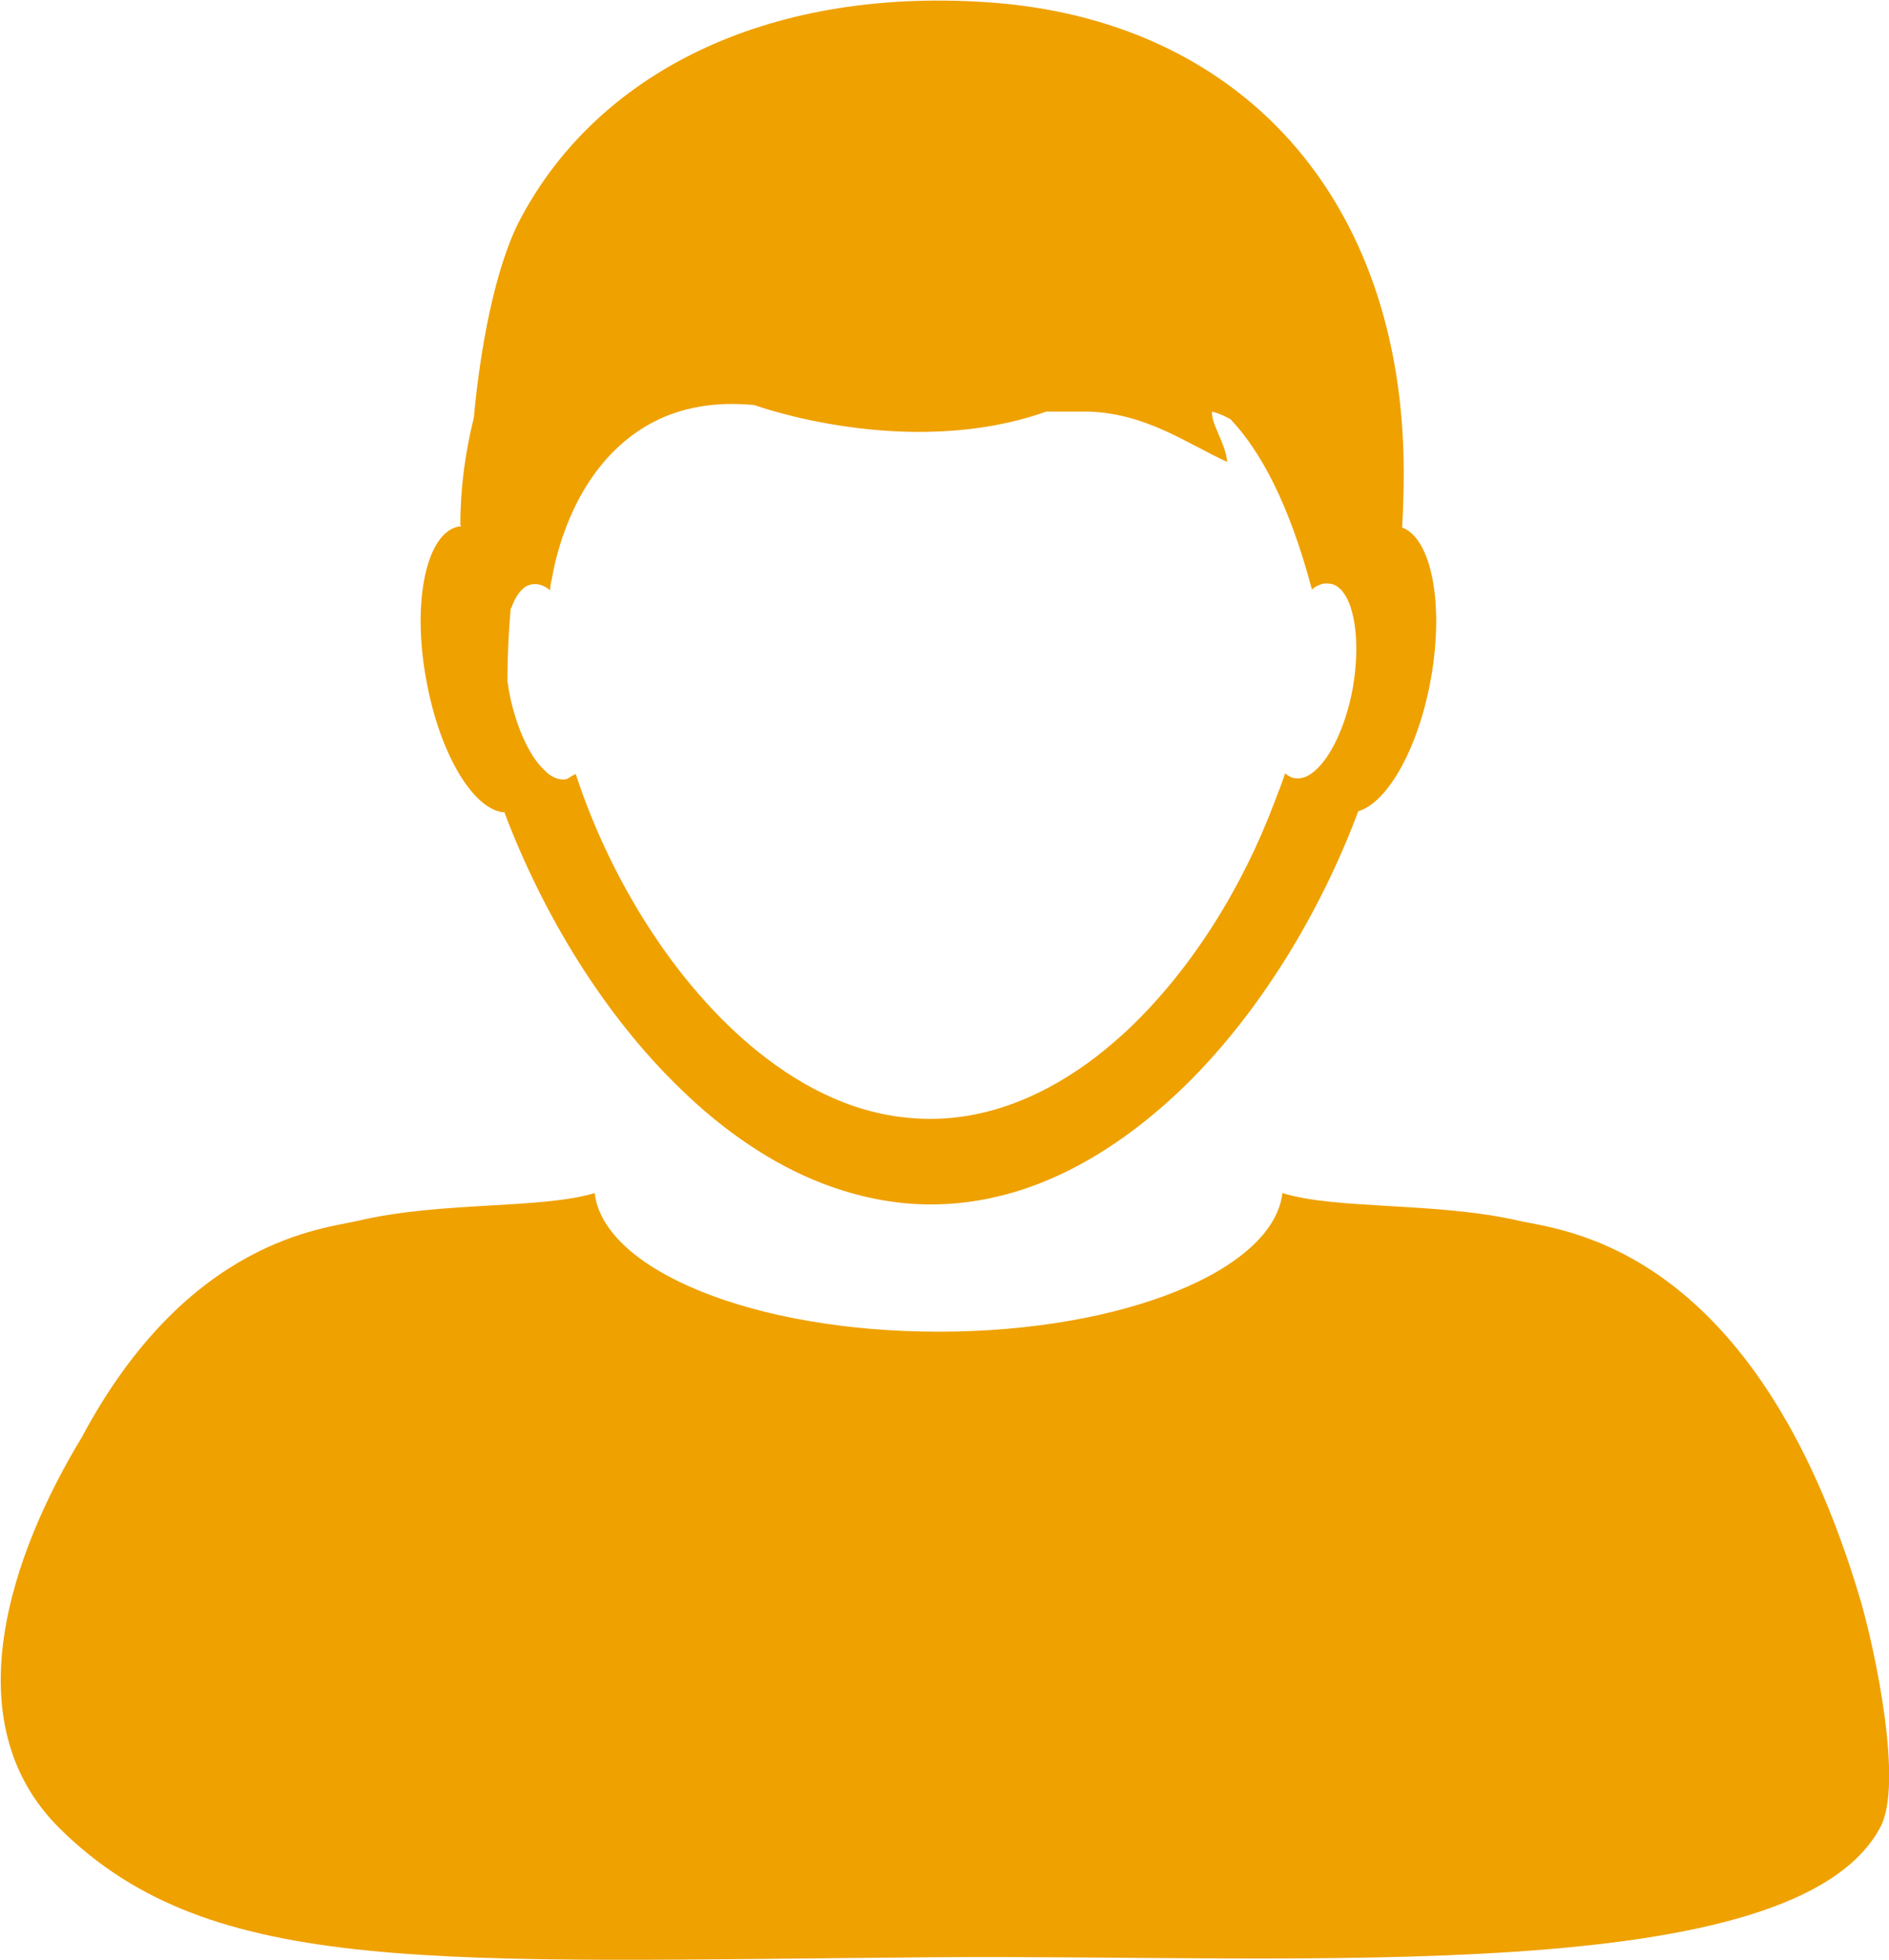 <svg xmlns="http://www.w3.org/2000/svg" id="Capa_2" data-name="Capa 2" viewBox="0 0 34.88 36.19"><defs><style> .cls-1 { fill: #efa100; stroke-width: 0px; } </style></defs><g id="Capa_1-2" data-name="Capa 1"><path class="cls-1" d="M34.36,29.57c-1.95-6.62-5.55-6.85-6.32-7.03-1.53-.35-3.37-.2-4.36-.51-.17,1.43-2.95,2.56-6.35,2.56s-6.18-1.13-6.35-2.56c-.99.3-2.83.15-4.36.51-.63.15-3.15.33-5.11,4-1.28,2.11-2.41,5.25-.4,7.23,2.8,2.76,6.92,2.44,16.22,2.37,6.78-.05,15.8.58,17.39-2.4.43-.8-.1-3.27-.36-4.17"></path><path class="cls-1" d="M9.44,11.23c.06-.17.14-.3.24-.38.04-.03.09-.05.14-.06.11-.02.23.02.34.11,0,0,0-.02,0-.03,0-.04.01-.1.03-.18.08-.48.37-1.66,1.25-2.46.56-.51,1.35-.86,2.49-.75,0,0,2.82,1.03,5.39.12.28,0,.55,0,.79,0,1.06.04,1.79.58,2.55.93-.03-.35-.3-.7-.28-.93h0c.12.03.23.08.34.14.55.58,1.08,1.55,1.5,3.13,0,0,0,.01,0,.02h0s0,0,0,0c0,0,0,0,0,0h0c.05-.05.11-.08.17-.1.06-.02.11-.02.17-.01.03,0,.05.01.08.02.35.16.5.97.34,1.9-.13.71-.41,1.29-.71,1.54-.06.05-.12.09-.18.11-.06.02-.12.03-.18.02-.07-.01-.12-.04-.18-.09-.06.18-.13.36-.2.54-.59,1.57-1.53,3.08-2.69,4.18-.18.17-.38.34-.57.49-.93.72-1.98,1.17-3.09,1.17s-2.11-.42-3.03-1.12c-1.59-1.21-2.86-3.23-3.52-5.25-.03.02-.06.03-.09.05-.03.02-.06.04-.09.05h0c-.13.02-.28-.04-.41-.18-.28-.27-.53-.83-.65-1.49,0-.04-.01-.09-.02-.13,0-.46.02-.91.06-1.36M9.31,14.99c.72,1.91,1.85,3.76,3.26,5.12.79.77,1.68,1.38,2.61,1.74.65.25,1.32.39,2.01.39s1.37-.14,2.01-.39c.97-.38,1.88-1.02,2.7-1.82,1.37-1.35,2.48-3.18,3.18-5.05.54-.16,1.11-1.16,1.34-2.44.25-1.39.01-2.6-.53-2.8.02-.34.03-.68.03-1.03-.01-5.03-3-8.36-7.71-8.67-4.11-.27-7.2,1.34-8.61,4.02-.47.9-.74,2.43-.85,3.65-.16.64-.25,1.3-.25,1.99h.01s0,.01,0,.02c0,0-.02,0-.03,0-.6.1-.88,1.37-.61,2.83.24,1.34.85,2.38,1.42,2.45"></path></g></svg>